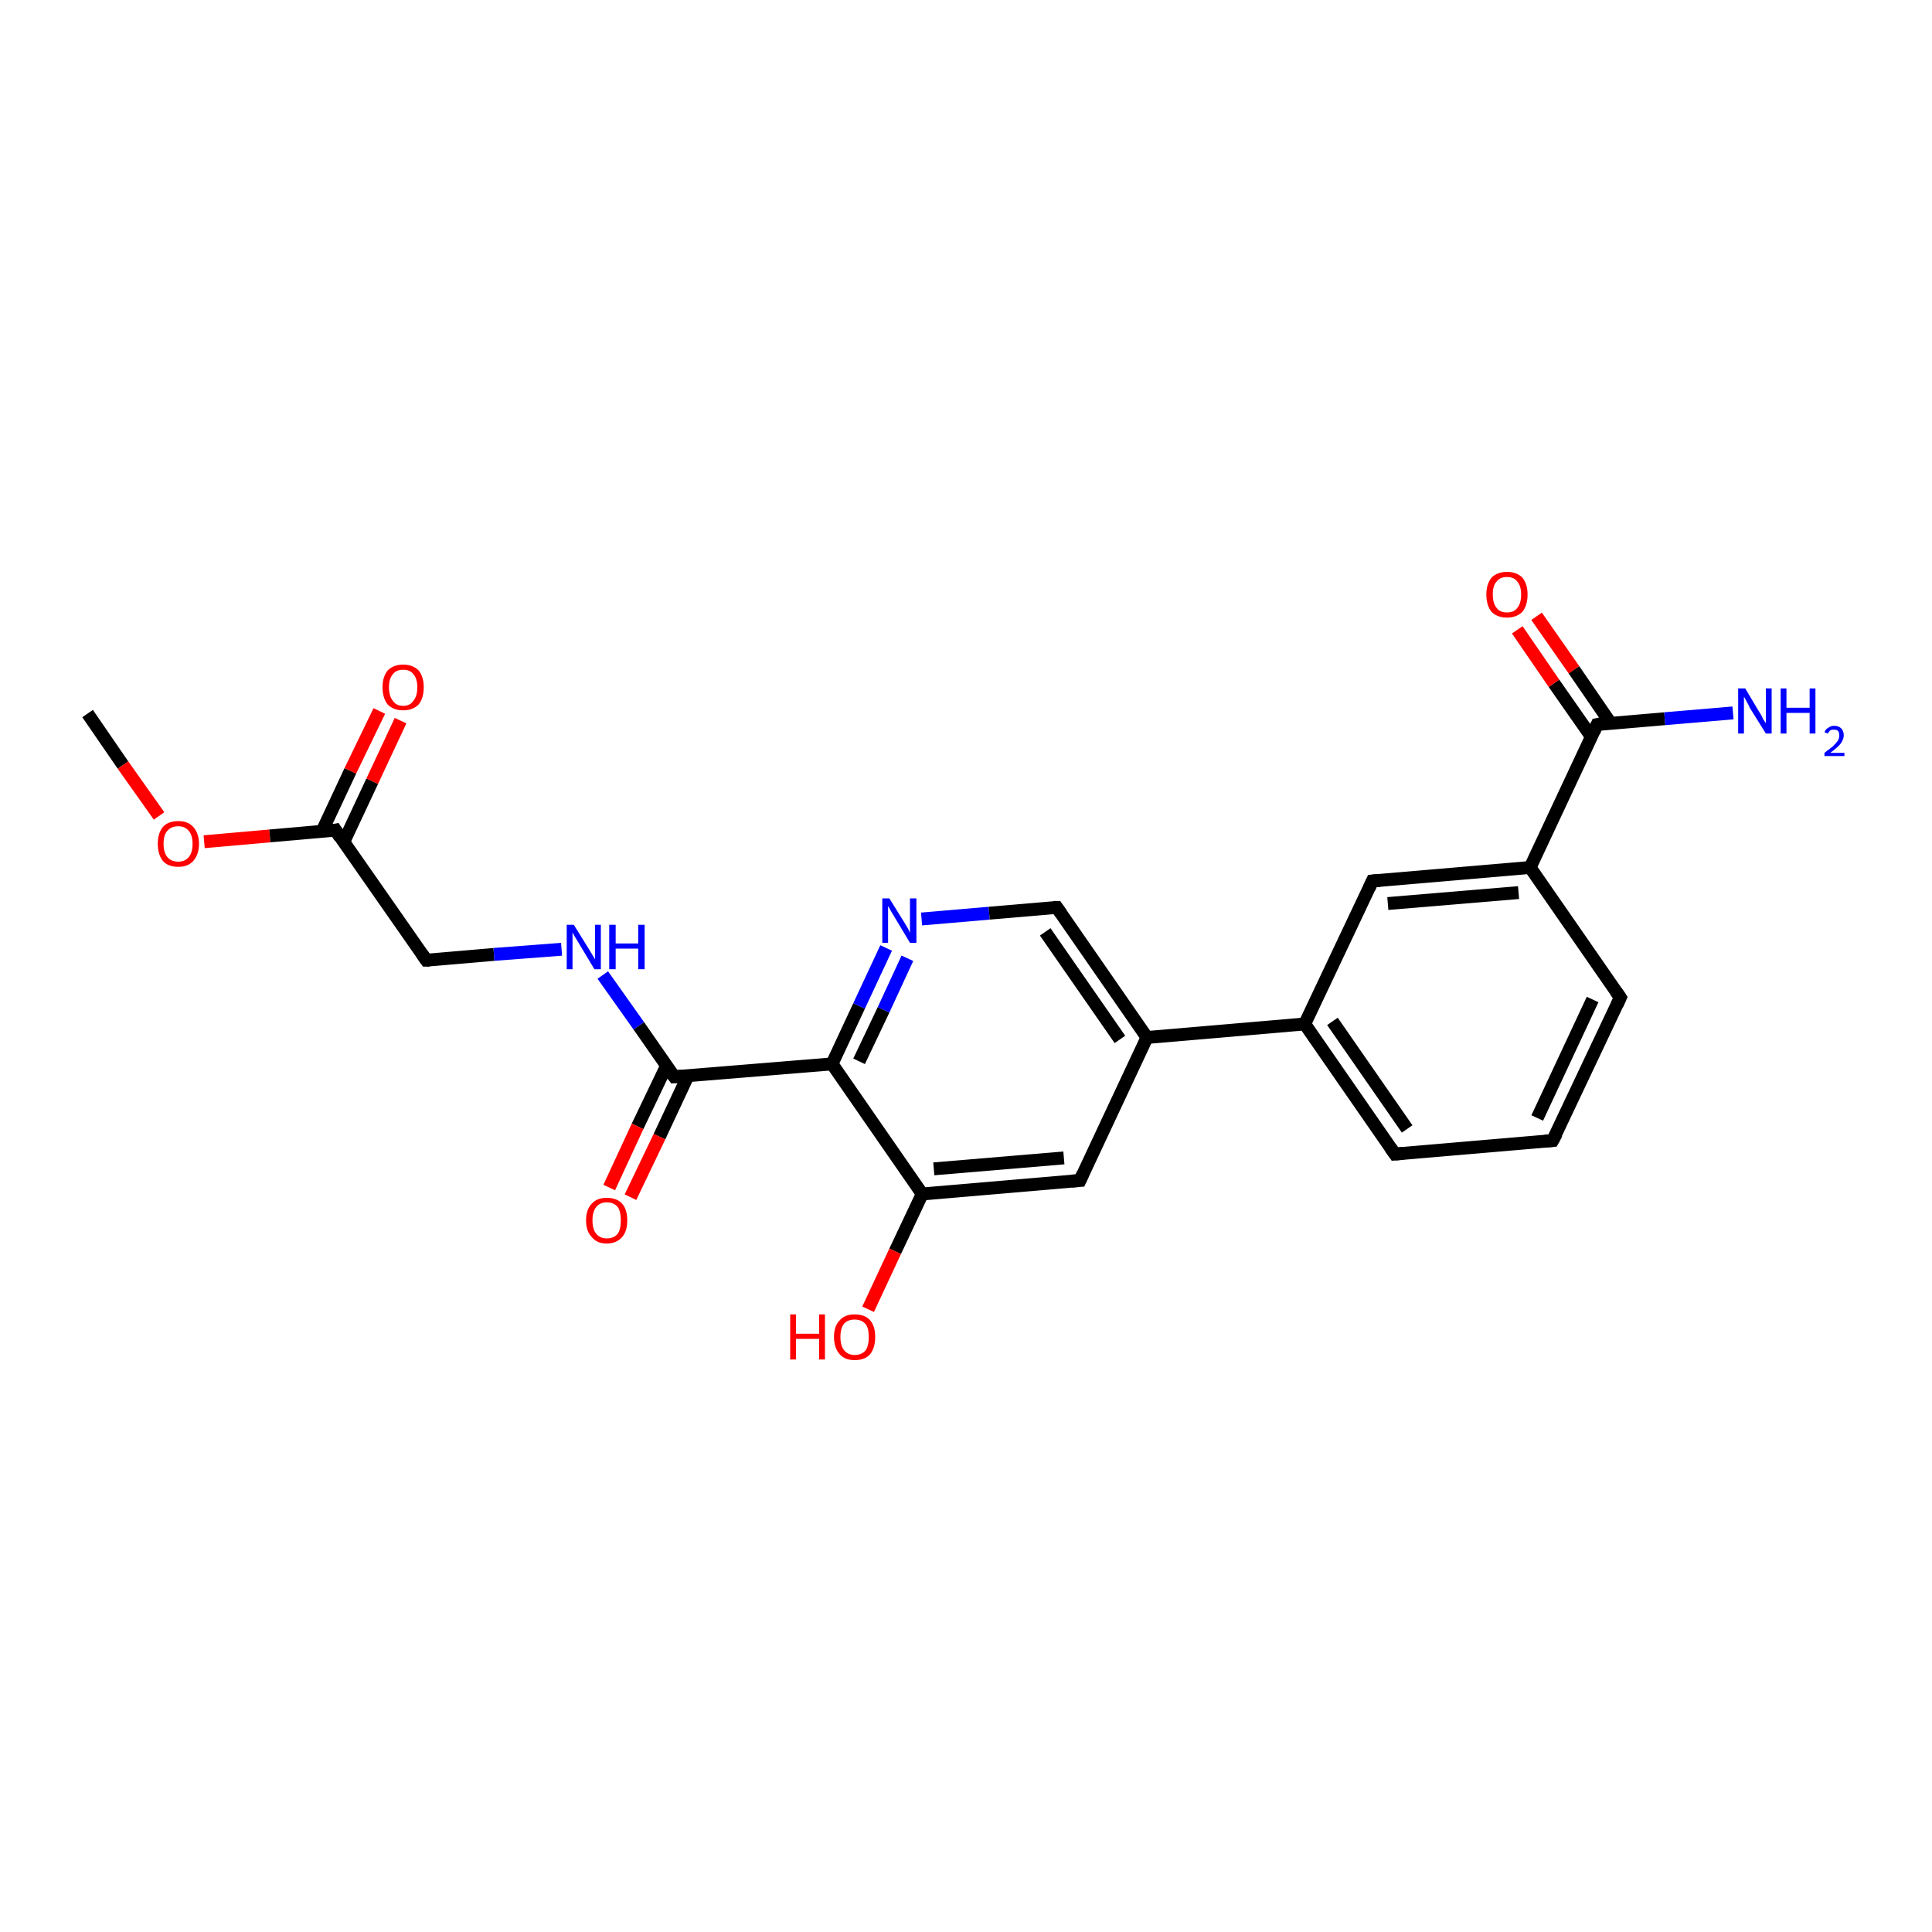 <?xml version='1.0' encoding='iso-8859-1'?>
<svg version='1.1' baseProfile='full'
              xmlns='http://www.w3.org/2000/svg'
                      xmlns:rdkit='http://www.rdkit.org/xml'
                      xmlns:xlink='http://www.w3.org/1999/xlink'
                  xml:space='preserve'
width='300px' height='300px' viewBox='0 0 300 300'>
<!-- END OF HEADER -->
<rect style='opacity:1.0;fill:#FFFFFF;stroke:none' width='300.0' height='300.0' x='0.0' y='0.0'> </rect>
<path class='bond-0 atom-0 atom-1' d='M 13.6,110.8 L 19.1,118.8' style='fill:none;fill-rule:evenodd;stroke:#000000;stroke-width:2.0px;stroke-linecap:butt;stroke-linejoin:miter;stroke-opacity:1' />
<path class='bond-0 atom-0 atom-1' d='M 19.1,118.8 L 24.7,126.7' style='fill:none;fill-rule:evenodd;stroke:#FF0000;stroke-width:2.0px;stroke-linecap:butt;stroke-linejoin:miter;stroke-opacity:1' />
<path class='bond-1 atom-1 atom-2' d='M 31.7,130.7 L 41.9,129.8' style='fill:none;fill-rule:evenodd;stroke:#FF0000;stroke-width:2.0px;stroke-linecap:butt;stroke-linejoin:miter;stroke-opacity:1' />
<path class='bond-1 atom-1 atom-2' d='M 41.9,129.8 L 52.1,128.9' style='fill:none;fill-rule:evenodd;stroke:#000000;stroke-width:2.0px;stroke-linecap:butt;stroke-linejoin:miter;stroke-opacity:1' />
<path class='bond-2 atom-2 atom-3' d='M 53.4,130.7 L 57.8,121.3' style='fill:none;fill-rule:evenodd;stroke:#000000;stroke-width:2.0px;stroke-linecap:butt;stroke-linejoin:miter;stroke-opacity:1' />
<path class='bond-2 atom-2 atom-3' d='M 57.8,121.3 L 62.2,111.9' style='fill:none;fill-rule:evenodd;stroke:#FF0000;stroke-width:2.0px;stroke-linecap:butt;stroke-linejoin:miter;stroke-opacity:1' />
<path class='bond-2 atom-2 atom-3' d='M 50.0,129.1 L 54.4,119.7' style='fill:none;fill-rule:evenodd;stroke:#000000;stroke-width:2.0px;stroke-linecap:butt;stroke-linejoin:miter;stroke-opacity:1' />
<path class='bond-2 atom-2 atom-3' d='M 54.4,119.7 L 58.9,110.4' style='fill:none;fill-rule:evenodd;stroke:#FF0000;stroke-width:2.0px;stroke-linecap:butt;stroke-linejoin:miter;stroke-opacity:1' />
<path class='bond-3 atom-2 atom-4' d='M 52.1,128.9 L 66.2,149.1' style='fill:none;fill-rule:evenodd;stroke:#000000;stroke-width:2.0px;stroke-linecap:butt;stroke-linejoin:miter;stroke-opacity:1' />
<path class='bond-4 atom-4 atom-5' d='M 66.2,149.1 L 76.7,148.2' style='fill:none;fill-rule:evenodd;stroke:#000000;stroke-width:2.0px;stroke-linecap:butt;stroke-linejoin:miter;stroke-opacity:1' />
<path class='bond-4 atom-4 atom-5' d='M 76.7,148.2 L 87.2,147.4' style='fill:none;fill-rule:evenodd;stroke:#0000FF;stroke-width:2.0px;stroke-linecap:butt;stroke-linejoin:miter;stroke-opacity:1' />
<path class='bond-5 atom-5 atom-6' d='M 93.6,151.4 L 99.2,159.3' style='fill:none;fill-rule:evenodd;stroke:#0000FF;stroke-width:2.0px;stroke-linecap:butt;stroke-linejoin:miter;stroke-opacity:1' />
<path class='bond-5 atom-5 atom-6' d='M 99.2,159.3 L 104.7,167.2' style='fill:none;fill-rule:evenodd;stroke:#000000;stroke-width:2.0px;stroke-linecap:butt;stroke-linejoin:miter;stroke-opacity:1' />
<path class='bond-6 atom-6 atom-7' d='M 103.5,165.5 L 99.0,174.9' style='fill:none;fill-rule:evenodd;stroke:#000000;stroke-width:2.0px;stroke-linecap:butt;stroke-linejoin:miter;stroke-opacity:1' />
<path class='bond-6 atom-6 atom-7' d='M 99.0,174.9 L 94.6,184.4' style='fill:none;fill-rule:evenodd;stroke:#FF0000;stroke-width:2.0px;stroke-linecap:butt;stroke-linejoin:miter;stroke-opacity:1' />
<path class='bond-6 atom-6 atom-7' d='M 106.8,167.1 L 102.4,176.5' style='fill:none;fill-rule:evenodd;stroke:#000000;stroke-width:2.0px;stroke-linecap:butt;stroke-linejoin:miter;stroke-opacity:1' />
<path class='bond-6 atom-6 atom-7' d='M 102.4,176.5 L 97.9,185.9' style='fill:none;fill-rule:evenodd;stroke:#FF0000;stroke-width:2.0px;stroke-linecap:butt;stroke-linejoin:miter;stroke-opacity:1' />
<path class='bond-7 atom-6 atom-8' d='M 104.7,167.2 L 129.2,165.2' style='fill:none;fill-rule:evenodd;stroke:#000000;stroke-width:2.0px;stroke-linecap:butt;stroke-linejoin:miter;stroke-opacity:1' />
<path class='bond-8 atom-8 atom-9' d='M 129.2,165.2 L 133.4,156.2' style='fill:none;fill-rule:evenodd;stroke:#000000;stroke-width:2.0px;stroke-linecap:butt;stroke-linejoin:miter;stroke-opacity:1' />
<path class='bond-8 atom-8 atom-9' d='M 133.4,156.2 L 137.6,147.2' style='fill:none;fill-rule:evenodd;stroke:#0000FF;stroke-width:2.0px;stroke-linecap:butt;stroke-linejoin:miter;stroke-opacity:1' />
<path class='bond-8 atom-8 atom-9' d='M 133.4,164.8 L 137.2,156.8' style='fill:none;fill-rule:evenodd;stroke:#000000;stroke-width:2.0px;stroke-linecap:butt;stroke-linejoin:miter;stroke-opacity:1' />
<path class='bond-8 atom-8 atom-9' d='M 137.2,156.8 L 140.9,148.8' style='fill:none;fill-rule:evenodd;stroke:#0000FF;stroke-width:2.0px;stroke-linecap:butt;stroke-linejoin:miter;stroke-opacity:1' />
<path class='bond-9 atom-9 atom-10' d='M 143.1,142.7 L 153.6,141.8' style='fill:none;fill-rule:evenodd;stroke:#0000FF;stroke-width:2.0px;stroke-linecap:butt;stroke-linejoin:miter;stroke-opacity:1' />
<path class='bond-9 atom-9 atom-10' d='M 153.6,141.8 L 164.1,140.9' style='fill:none;fill-rule:evenodd;stroke:#000000;stroke-width:2.0px;stroke-linecap:butt;stroke-linejoin:miter;stroke-opacity:1' />
<path class='bond-10 atom-10 atom-11' d='M 164.1,140.9 L 178.1,161.1' style='fill:none;fill-rule:evenodd;stroke:#000000;stroke-width:2.0px;stroke-linecap:butt;stroke-linejoin:miter;stroke-opacity:1' />
<path class='bond-10 atom-10 atom-11' d='M 162.3,144.7 L 173.9,161.4' style='fill:none;fill-rule:evenodd;stroke:#000000;stroke-width:2.0px;stroke-linecap:butt;stroke-linejoin:miter;stroke-opacity:1' />
<path class='bond-11 atom-11 atom-12' d='M 178.1,161.1 L 167.7,183.3' style='fill:none;fill-rule:evenodd;stroke:#000000;stroke-width:2.0px;stroke-linecap:butt;stroke-linejoin:miter;stroke-opacity:1' />
<path class='bond-12 atom-12 atom-13' d='M 167.7,183.3 L 143.2,185.4' style='fill:none;fill-rule:evenodd;stroke:#000000;stroke-width:2.0px;stroke-linecap:butt;stroke-linejoin:miter;stroke-opacity:1' />
<path class='bond-12 atom-12 atom-13' d='M 165.2,179.8 L 145.0,181.5' style='fill:none;fill-rule:evenodd;stroke:#000000;stroke-width:2.0px;stroke-linecap:butt;stroke-linejoin:miter;stroke-opacity:1' />
<path class='bond-13 atom-13 atom-14' d='M 143.2,185.4 L 139.0,194.3' style='fill:none;fill-rule:evenodd;stroke:#000000;stroke-width:2.0px;stroke-linecap:butt;stroke-linejoin:miter;stroke-opacity:1' />
<path class='bond-13 atom-13 atom-14' d='M 139.0,194.3 L 134.8,203.3' style='fill:none;fill-rule:evenodd;stroke:#FF0000;stroke-width:2.0px;stroke-linecap:butt;stroke-linejoin:miter;stroke-opacity:1' />
<path class='bond-14 atom-11 atom-15' d='M 178.1,161.1 L 202.6,159.0' style='fill:none;fill-rule:evenodd;stroke:#000000;stroke-width:2.0px;stroke-linecap:butt;stroke-linejoin:miter;stroke-opacity:1' />
<path class='bond-15 atom-15 atom-16' d='M 202.6,159.0 L 216.6,179.2' style='fill:none;fill-rule:evenodd;stroke:#000000;stroke-width:2.0px;stroke-linecap:butt;stroke-linejoin:miter;stroke-opacity:1' />
<path class='bond-15 atom-15 atom-16' d='M 206.9,158.6 L 218.5,175.3' style='fill:none;fill-rule:evenodd;stroke:#000000;stroke-width:2.0px;stroke-linecap:butt;stroke-linejoin:miter;stroke-opacity:1' />
<path class='bond-16 atom-16 atom-17' d='M 216.6,179.2 L 241.1,177.1' style='fill:none;fill-rule:evenodd;stroke:#000000;stroke-width:2.0px;stroke-linecap:butt;stroke-linejoin:miter;stroke-opacity:1' />
<path class='bond-17 atom-17 atom-18' d='M 241.1,177.1 L 251.6,154.9' style='fill:none;fill-rule:evenodd;stroke:#000000;stroke-width:2.0px;stroke-linecap:butt;stroke-linejoin:miter;stroke-opacity:1' />
<path class='bond-17 atom-17 atom-18' d='M 238.7,173.6 L 247.3,155.2' style='fill:none;fill-rule:evenodd;stroke:#000000;stroke-width:2.0px;stroke-linecap:butt;stroke-linejoin:miter;stroke-opacity:1' />
<path class='bond-18 atom-18 atom-19' d='M 251.6,154.9 L 237.6,134.7' style='fill:none;fill-rule:evenodd;stroke:#000000;stroke-width:2.0px;stroke-linecap:butt;stroke-linejoin:miter;stroke-opacity:1' />
<path class='bond-19 atom-19 atom-20' d='M 237.6,134.7 L 213.1,136.8' style='fill:none;fill-rule:evenodd;stroke:#000000;stroke-width:2.0px;stroke-linecap:butt;stroke-linejoin:miter;stroke-opacity:1' />
<path class='bond-19 atom-19 atom-20' d='M 235.8,138.6 L 215.5,140.3' style='fill:none;fill-rule:evenodd;stroke:#000000;stroke-width:2.0px;stroke-linecap:butt;stroke-linejoin:miter;stroke-opacity:1' />
<path class='bond-20 atom-19 atom-21' d='M 237.6,134.7 L 248.0,112.5' style='fill:none;fill-rule:evenodd;stroke:#000000;stroke-width:2.0px;stroke-linecap:butt;stroke-linejoin:miter;stroke-opacity:1' />
<path class='bond-21 atom-21 atom-22' d='M 248.0,112.5 L 258.5,111.6' style='fill:none;fill-rule:evenodd;stroke:#000000;stroke-width:2.0px;stroke-linecap:butt;stroke-linejoin:miter;stroke-opacity:1' />
<path class='bond-21 atom-21 atom-22' d='M 258.5,111.6 L 269.1,110.7' style='fill:none;fill-rule:evenodd;stroke:#0000FF;stroke-width:2.0px;stroke-linecap:butt;stroke-linejoin:miter;stroke-opacity:1' />
<path class='bond-22 atom-21 atom-23' d='M 250.1,112.3 L 244.4,104.0' style='fill:none;fill-rule:evenodd;stroke:#000000;stroke-width:2.0px;stroke-linecap:butt;stroke-linejoin:miter;stroke-opacity:1' />
<path class='bond-22 atom-21 atom-23' d='M 244.4,104.0 L 238.6,95.7' style='fill:none;fill-rule:evenodd;stroke:#FF0000;stroke-width:2.0px;stroke-linecap:butt;stroke-linejoin:miter;stroke-opacity:1' />
<path class='bond-22 atom-21 atom-23' d='M 247.1,114.4 L 241.3,106.1' style='fill:none;fill-rule:evenodd;stroke:#000000;stroke-width:2.0px;stroke-linecap:butt;stroke-linejoin:miter;stroke-opacity:1' />
<path class='bond-22 atom-21 atom-23' d='M 241.3,106.1 L 235.6,97.8' style='fill:none;fill-rule:evenodd;stroke:#FF0000;stroke-width:2.0px;stroke-linecap:butt;stroke-linejoin:miter;stroke-opacity:1' />
<path class='bond-23 atom-13 atom-8' d='M 143.2,185.4 L 129.2,165.2' style='fill:none;fill-rule:evenodd;stroke:#000000;stroke-width:2.0px;stroke-linecap:butt;stroke-linejoin:miter;stroke-opacity:1' />
<path class='bond-24 atom-20 atom-15' d='M 213.1,136.8 L 202.6,159.0' style='fill:none;fill-rule:evenodd;stroke:#000000;stroke-width:2.0px;stroke-linecap:butt;stroke-linejoin:miter;stroke-opacity:1' />
<path d='M 51.6,129.0 L 52.1,128.9 L 52.8,130.0' style='fill:none;stroke:#000000;stroke-width:2.0px;stroke-linecap:butt;stroke-linejoin:miter;stroke-opacity:1;' />
<path d='M 65.5,148.1 L 66.2,149.1 L 66.7,149.1' style='fill:none;stroke:#000000;stroke-width:2.0px;stroke-linecap:butt;stroke-linejoin:miter;stroke-opacity:1;' />
<path d='M 104.4,166.8 L 104.7,167.2 L 105.9,167.1' style='fill:none;stroke:#000000;stroke-width:2.0px;stroke-linecap:butt;stroke-linejoin:miter;stroke-opacity:1;' />
<path d='M 163.6,140.9 L 164.1,140.9 L 164.8,141.9' style='fill:none;stroke:#000000;stroke-width:2.0px;stroke-linecap:butt;stroke-linejoin:miter;stroke-opacity:1;' />
<path d='M 168.2,182.2 L 167.7,183.3 L 166.4,183.4' style='fill:none;stroke:#000000;stroke-width:2.0px;stroke-linecap:butt;stroke-linejoin:miter;stroke-opacity:1;' />
<path d='M 215.9,178.2 L 216.6,179.2 L 217.9,179.1' style='fill:none;stroke:#000000;stroke-width:2.0px;stroke-linecap:butt;stroke-linejoin:miter;stroke-opacity:1;' />
<path d='M 239.9,177.2 L 241.1,177.1 L 241.7,176.0' style='fill:none;stroke:#000000;stroke-width:2.0px;stroke-linecap:butt;stroke-linejoin:miter;stroke-opacity:1;' />
<path d='M 251.1,156.0 L 251.6,154.9 L 250.9,153.9' style='fill:none;stroke:#000000;stroke-width:2.0px;stroke-linecap:butt;stroke-linejoin:miter;stroke-opacity:1;' />
<path d='M 214.3,136.7 L 213.1,136.8 L 212.6,137.9' style='fill:none;stroke:#000000;stroke-width:2.0px;stroke-linecap:butt;stroke-linejoin:miter;stroke-opacity:1;' />
<path d='M 247.5,113.6 L 248.0,112.5 L 248.5,112.4' style='fill:none;stroke:#000000;stroke-width:2.0px;stroke-linecap:butt;stroke-linejoin:miter;stroke-opacity:1;' />
<path class='atom-1' d='M 24.5 131.0
Q 24.5 129.4, 25.3 128.4
Q 26.1 127.5, 27.7 127.5
Q 29.2 127.5, 30.0 128.4
Q 30.9 129.4, 30.9 131.0
Q 30.9 132.7, 30.0 133.7
Q 29.2 134.6, 27.7 134.6
Q 26.1 134.6, 25.3 133.7
Q 24.5 132.7, 24.5 131.0
M 27.7 133.8
Q 28.7 133.8, 29.3 133.1
Q 29.9 132.4, 29.9 131.0
Q 29.9 129.7, 29.3 129.0
Q 28.7 128.3, 27.7 128.3
Q 26.6 128.3, 26.0 129.0
Q 25.4 129.6, 25.4 131.0
Q 25.4 132.4, 26.0 133.1
Q 26.6 133.8, 27.7 133.8
' fill='#FF0000'/>
<path class='atom-3' d='M 59.4 106.7
Q 59.4 105.1, 60.2 104.1
Q 61.1 103.2, 62.6 103.2
Q 64.1 103.2, 65.0 104.1
Q 65.8 105.1, 65.8 106.7
Q 65.8 108.4, 65.0 109.4
Q 64.1 110.3, 62.6 110.3
Q 61.1 110.3, 60.2 109.4
Q 59.4 108.4, 59.4 106.7
M 62.6 109.6
Q 63.7 109.6, 64.2 108.8
Q 64.8 108.1, 64.8 106.7
Q 64.8 105.4, 64.2 104.7
Q 63.7 104.0, 62.6 104.0
Q 61.5 104.0, 61.0 104.7
Q 60.4 105.4, 60.4 106.7
Q 60.4 108.1, 61.0 108.8
Q 61.5 109.6, 62.6 109.6
' fill='#FF0000'/>
<path class='atom-5' d='M 89.1 143.6
L 91.4 147.3
Q 91.6 147.6, 92.0 148.3
Q 92.4 148.9, 92.4 149.0
L 92.4 143.6
L 93.3 143.6
L 93.3 150.5
L 92.3 150.5
L 89.9 146.5
Q 89.6 146.0, 89.3 145.5
Q 89.0 145.0, 88.9 144.8
L 88.9 150.5
L 88.0 150.5
L 88.0 143.6
L 89.1 143.6
' fill='#0000FF'/>
<path class='atom-5' d='M 94.6 143.6
L 95.6 143.6
L 95.6 146.5
L 99.1 146.5
L 99.1 143.6
L 100.1 143.6
L 100.1 150.5
L 99.1 150.5
L 99.1 147.3
L 95.6 147.3
L 95.6 150.5
L 94.6 150.5
L 94.6 143.6
' fill='#0000FF'/>
<path class='atom-7' d='M 91.0 189.5
Q 91.0 187.8, 91.9 186.9
Q 92.7 186.0, 94.2 186.0
Q 95.8 186.0, 96.6 186.9
Q 97.4 187.8, 97.4 189.5
Q 97.4 191.2, 96.6 192.1
Q 95.7 193.1, 94.2 193.1
Q 92.7 193.1, 91.9 192.1
Q 91.0 191.2, 91.0 189.5
M 94.2 192.3
Q 95.3 192.3, 95.9 191.6
Q 96.4 190.9, 96.4 189.5
Q 96.4 188.1, 95.9 187.4
Q 95.3 186.7, 94.2 186.7
Q 93.2 186.7, 92.6 187.4
Q 92.0 188.1, 92.0 189.5
Q 92.0 190.9, 92.6 191.6
Q 93.2 192.3, 94.2 192.3
' fill='#FF0000'/>
<path class='atom-9' d='M 138.1 139.5
L 140.4 143.2
Q 140.6 143.5, 141.0 144.2
Q 141.3 144.8, 141.3 144.9
L 141.3 139.5
L 142.3 139.5
L 142.3 146.4
L 141.3 146.4
L 138.9 142.4
Q 138.6 141.9, 138.3 141.4
Q 138.0 140.8, 137.9 140.7
L 137.9 146.4
L 137.0 146.4
L 137.0 139.5
L 138.1 139.5
' fill='#0000FF'/>
<path class='atom-14' d='M 122.7 204.1
L 123.6 204.1
L 123.6 207.1
L 127.2 207.1
L 127.2 204.1
L 128.1 204.1
L 128.1 211.1
L 127.2 211.1
L 127.2 207.9
L 123.6 207.9
L 123.6 211.1
L 122.7 211.1
L 122.7 204.1
' fill='#FF0000'/>
<path class='atom-14' d='M 129.5 207.6
Q 129.5 205.9, 130.4 205.0
Q 131.2 204.1, 132.7 204.1
Q 134.3 204.1, 135.1 205.0
Q 135.9 205.9, 135.9 207.6
Q 135.9 209.3, 135.1 210.3
Q 134.3 211.2, 132.7 211.2
Q 131.2 211.2, 130.4 210.3
Q 129.5 209.3, 129.5 207.6
M 132.7 210.4
Q 133.8 210.4, 134.4 209.7
Q 134.9 209.0, 134.9 207.6
Q 134.9 206.2, 134.4 205.6
Q 133.8 204.9, 132.7 204.9
Q 131.7 204.9, 131.1 205.5
Q 130.5 206.2, 130.5 207.6
Q 130.5 209.0, 131.1 209.7
Q 131.7 210.4, 132.7 210.4
' fill='#FF0000'/>
<path class='atom-22' d='M 271.0 106.9
L 273.2 110.6
Q 273.5 111.0, 273.8 111.7
Q 274.2 112.3, 274.2 112.3
L 274.2 106.9
L 275.1 106.9
L 275.1 113.9
L 274.2 113.9
L 271.7 109.9
Q 271.5 109.4, 271.2 108.9
Q 270.9 108.3, 270.8 108.2
L 270.8 113.9
L 269.9 113.9
L 269.9 106.9
L 271.0 106.9
' fill='#0000FF'/>
<path class='atom-22' d='M 276.5 106.9
L 277.4 106.9
L 277.4 109.9
L 281.0 109.9
L 281.0 106.9
L 281.9 106.9
L 281.9 113.9
L 281.0 113.9
L 281.0 110.7
L 277.4 110.7
L 277.4 113.9
L 276.5 113.9
L 276.5 106.9
' fill='#0000FF'/>
<path class='atom-22' d='M 283.3 113.7
Q 283.5 113.2, 283.9 113.0
Q 284.3 112.7, 284.8 112.7
Q 285.5 112.7, 285.9 113.1
Q 286.3 113.5, 286.3 114.2
Q 286.3 114.8, 285.8 115.5
Q 285.3 116.1, 284.2 116.9
L 286.4 116.9
L 286.4 117.4
L 283.3 117.4
L 283.3 116.9
Q 284.1 116.3, 284.6 115.9
Q 285.1 115.4, 285.4 115.0
Q 285.6 114.6, 285.6 114.2
Q 285.6 113.7, 285.4 113.5
Q 285.2 113.3, 284.8 113.3
Q 284.4 113.3, 284.2 113.4
Q 284.0 113.6, 283.8 113.9
L 283.3 113.7
' fill='#0000FF'/>
<path class='atom-23' d='M 230.8 92.3
Q 230.8 90.7, 231.6 89.7
Q 232.5 88.8, 234.0 88.8
Q 235.5 88.8, 236.4 89.7
Q 237.2 90.7, 237.2 92.3
Q 237.2 94.0, 236.4 95.0
Q 235.5 95.9, 234.0 95.9
Q 232.5 95.9, 231.6 95.0
Q 230.8 94.0, 230.8 92.3
M 234.0 95.1
Q 235.1 95.1, 235.6 94.4
Q 236.2 93.7, 236.2 92.3
Q 236.2 91.0, 235.6 90.3
Q 235.1 89.6, 234.0 89.6
Q 232.9 89.6, 232.4 90.3
Q 231.8 90.9, 231.8 92.3
Q 231.8 93.7, 232.4 94.4
Q 232.9 95.1, 234.0 95.1
' fill='#FF0000'/>
</svg>
